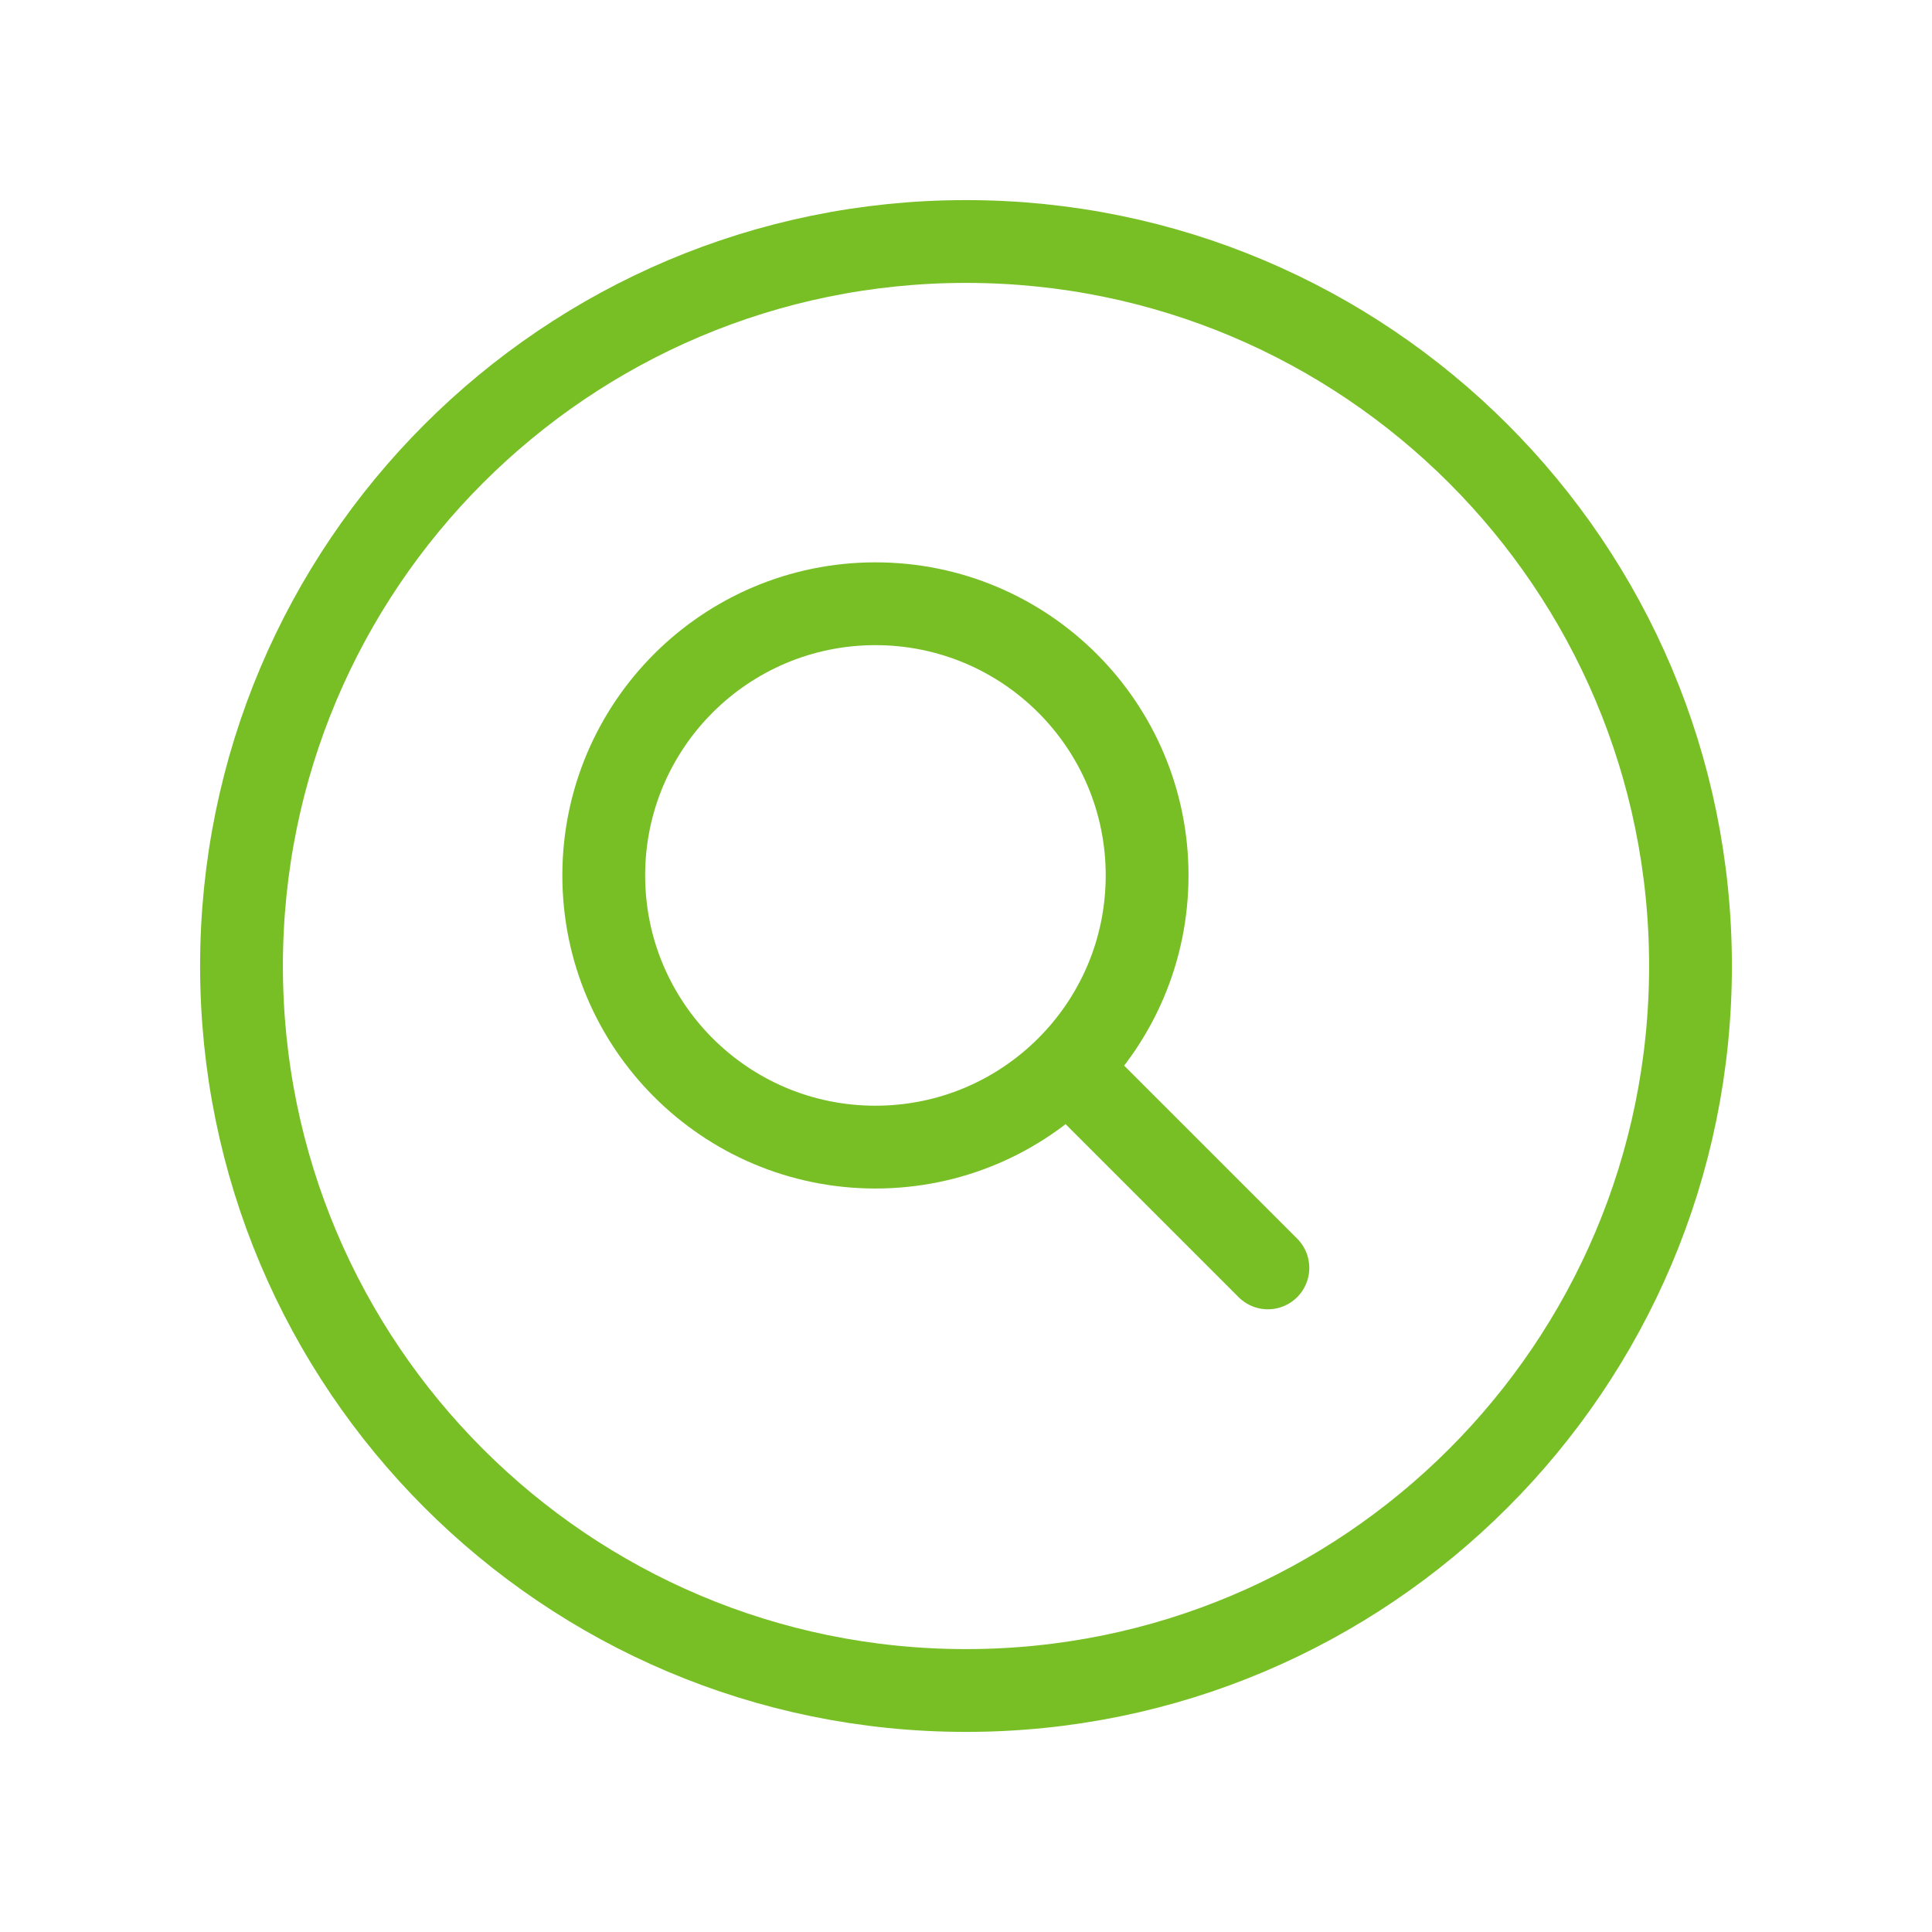 <svg width="70" height="70" viewBox="0 0 70 70" fill="none" xmlns="http://www.w3.org/2000/svg">
<path d="M45.938 45.938L38.679 38.679M38.679 38.679C40.461 36.898 41.562 34.437 41.562 31.719C41.562 26.282 37.155 21.875 31.719 21.875C26.282 21.875 21.875 26.282 21.875 31.719C21.875 37.155 26.282 41.562 31.719 41.562C34.437 41.562 36.898 40.461 38.679 38.679ZM61.25 35C61.25 49.498 49.498 61.25 35 61.25C20.503 61.25 8.75 49.498 8.75 35C8.75 20.503 20.503 8.75 35 8.75C49.498 8.75 61.25 20.503 61.25 35Z" stroke="#78BF26" stroke-width="3" stroke-linecap="round" stroke-linejoin="round"/>
</svg>
